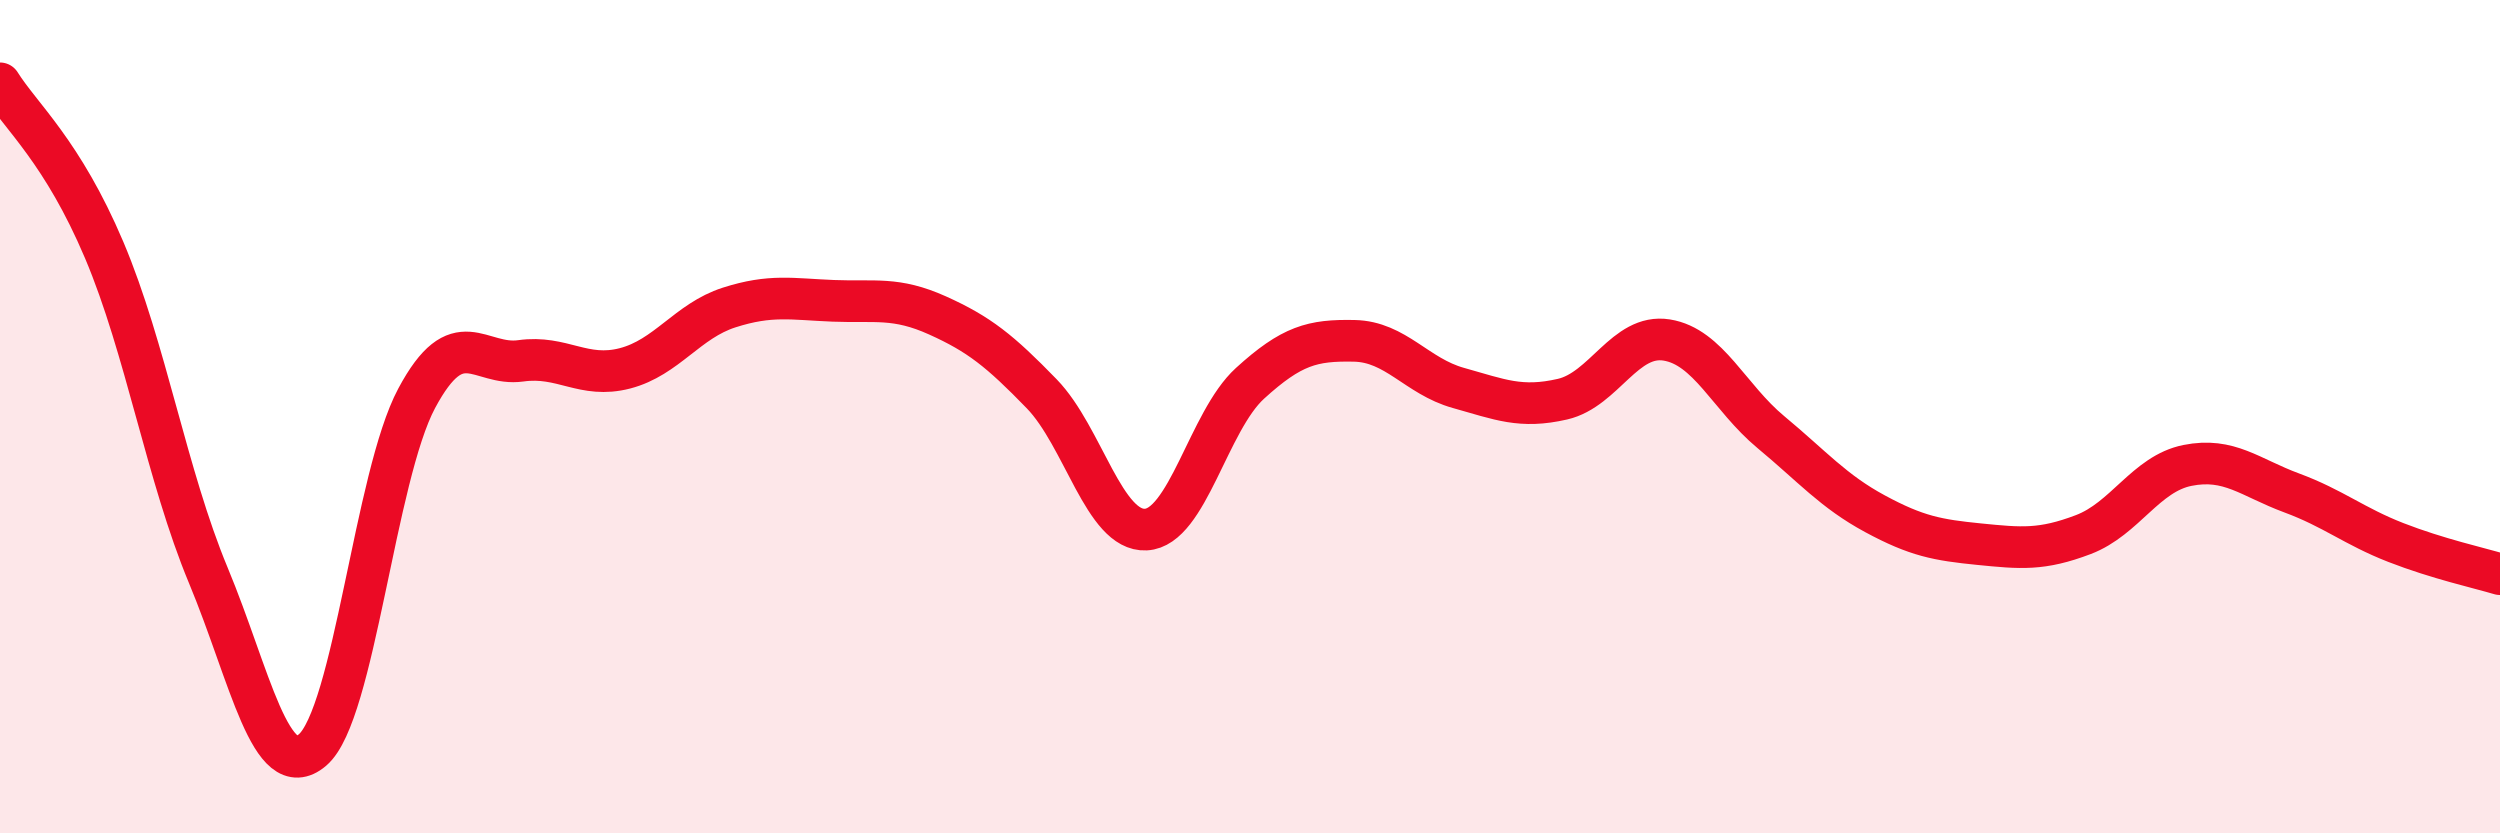 
    <svg width="60" height="20" viewBox="0 0 60 20" xmlns="http://www.w3.org/2000/svg">
      <path
        d="M 0,2 C 0.5,2.8 1.5,3.64 2.5,6 C 3.5,8.36 4,11.41 5,13.81 C 6,16.21 6.5,18.85 7.5,18 C 8.5,17.15 9,11.43 10,9.56 C 11,7.69 11.5,8.8 12.5,8.66 C 13.5,8.52 14,9.1 15,8.84 C 16,8.58 16.5,7.7 17.5,7.38 C 18.5,7.06 19,7.18 20,7.22 C 21,7.26 21.5,7.12 22.5,7.57 C 23.5,8.02 24,8.42 25,9.45 C 26,10.48 26.5,12.76 27.5,12.71 C 28.5,12.66 29,10.11 30,9.2 C 31,8.29 31.5,8.16 32.5,8.18 C 33.5,8.2 34,9.03 35,9.31 C 36,9.59 36.5,9.81 37.5,9.58 C 38.5,9.35 39,8 40,8.16 C 41,8.32 41.5,9.54 42.5,10.37 C 43.5,11.2 44,11.79 45,12.33 C 46,12.87 46.5,12.96 47.5,13.06 C 48.5,13.16 49,13.21 50,12.83 C 51,12.45 51.5,11.37 52.5,11.17 C 53.5,10.97 54,11.46 55,11.83 C 56,12.2 56.5,12.63 57.5,13.02 C 58.5,13.41 59.5,13.63 60,13.78L60 20L0 20Z"
        fill="#EB0A25"
        opacity="0.1"
        stroke-linecap="round"
        stroke-linejoin="round"
      />
      <path
        d="M 0,2 C 0.5,2.8 1.5,3.64 2.5,6 C 3.5,8.36 4,11.41 5,13.81 C 6,16.21 6.5,18.85 7.5,18 C 8.5,17.15 9,11.43 10,9.56 C 11,7.69 11.5,8.8 12.5,8.66 C 13.5,8.52 14,9.1 15,8.84 C 16,8.58 16.5,7.7 17.5,7.38 C 18.5,7.06 19,7.18 20,7.22 C 21,7.26 21.5,7.12 22.5,7.57 C 23.5,8.02 24,8.42 25,9.45 C 26,10.48 26.5,12.76 27.5,12.71 C 28.5,12.66 29,10.11 30,9.2 C 31,8.29 31.5,8.16 32.5,8.18 C 33.5,8.2 34,9.03 35,9.31 C 36,9.59 36.5,9.81 37.5,9.58 C 38.5,9.35 39,8 40,8.16 C 41,8.32 41.5,9.54 42.5,10.37 C 43.5,11.2 44,11.79 45,12.33 C 46,12.87 46.5,12.96 47.5,13.06 C 48.5,13.16 49,13.21 50,12.83 C 51,12.45 51.5,11.37 52.5,11.17 C 53.5,10.97 54,11.46 55,11.83 C 56,12.2 56.5,12.63 57.5,13.02 C 58.5,13.41 59.5,13.63 60,13.78"
        stroke="#EB0A25"
        stroke-width="1"
        fill="none"
        stroke-linecap="round"
        stroke-linejoin="round"
      />
    </svg>
  